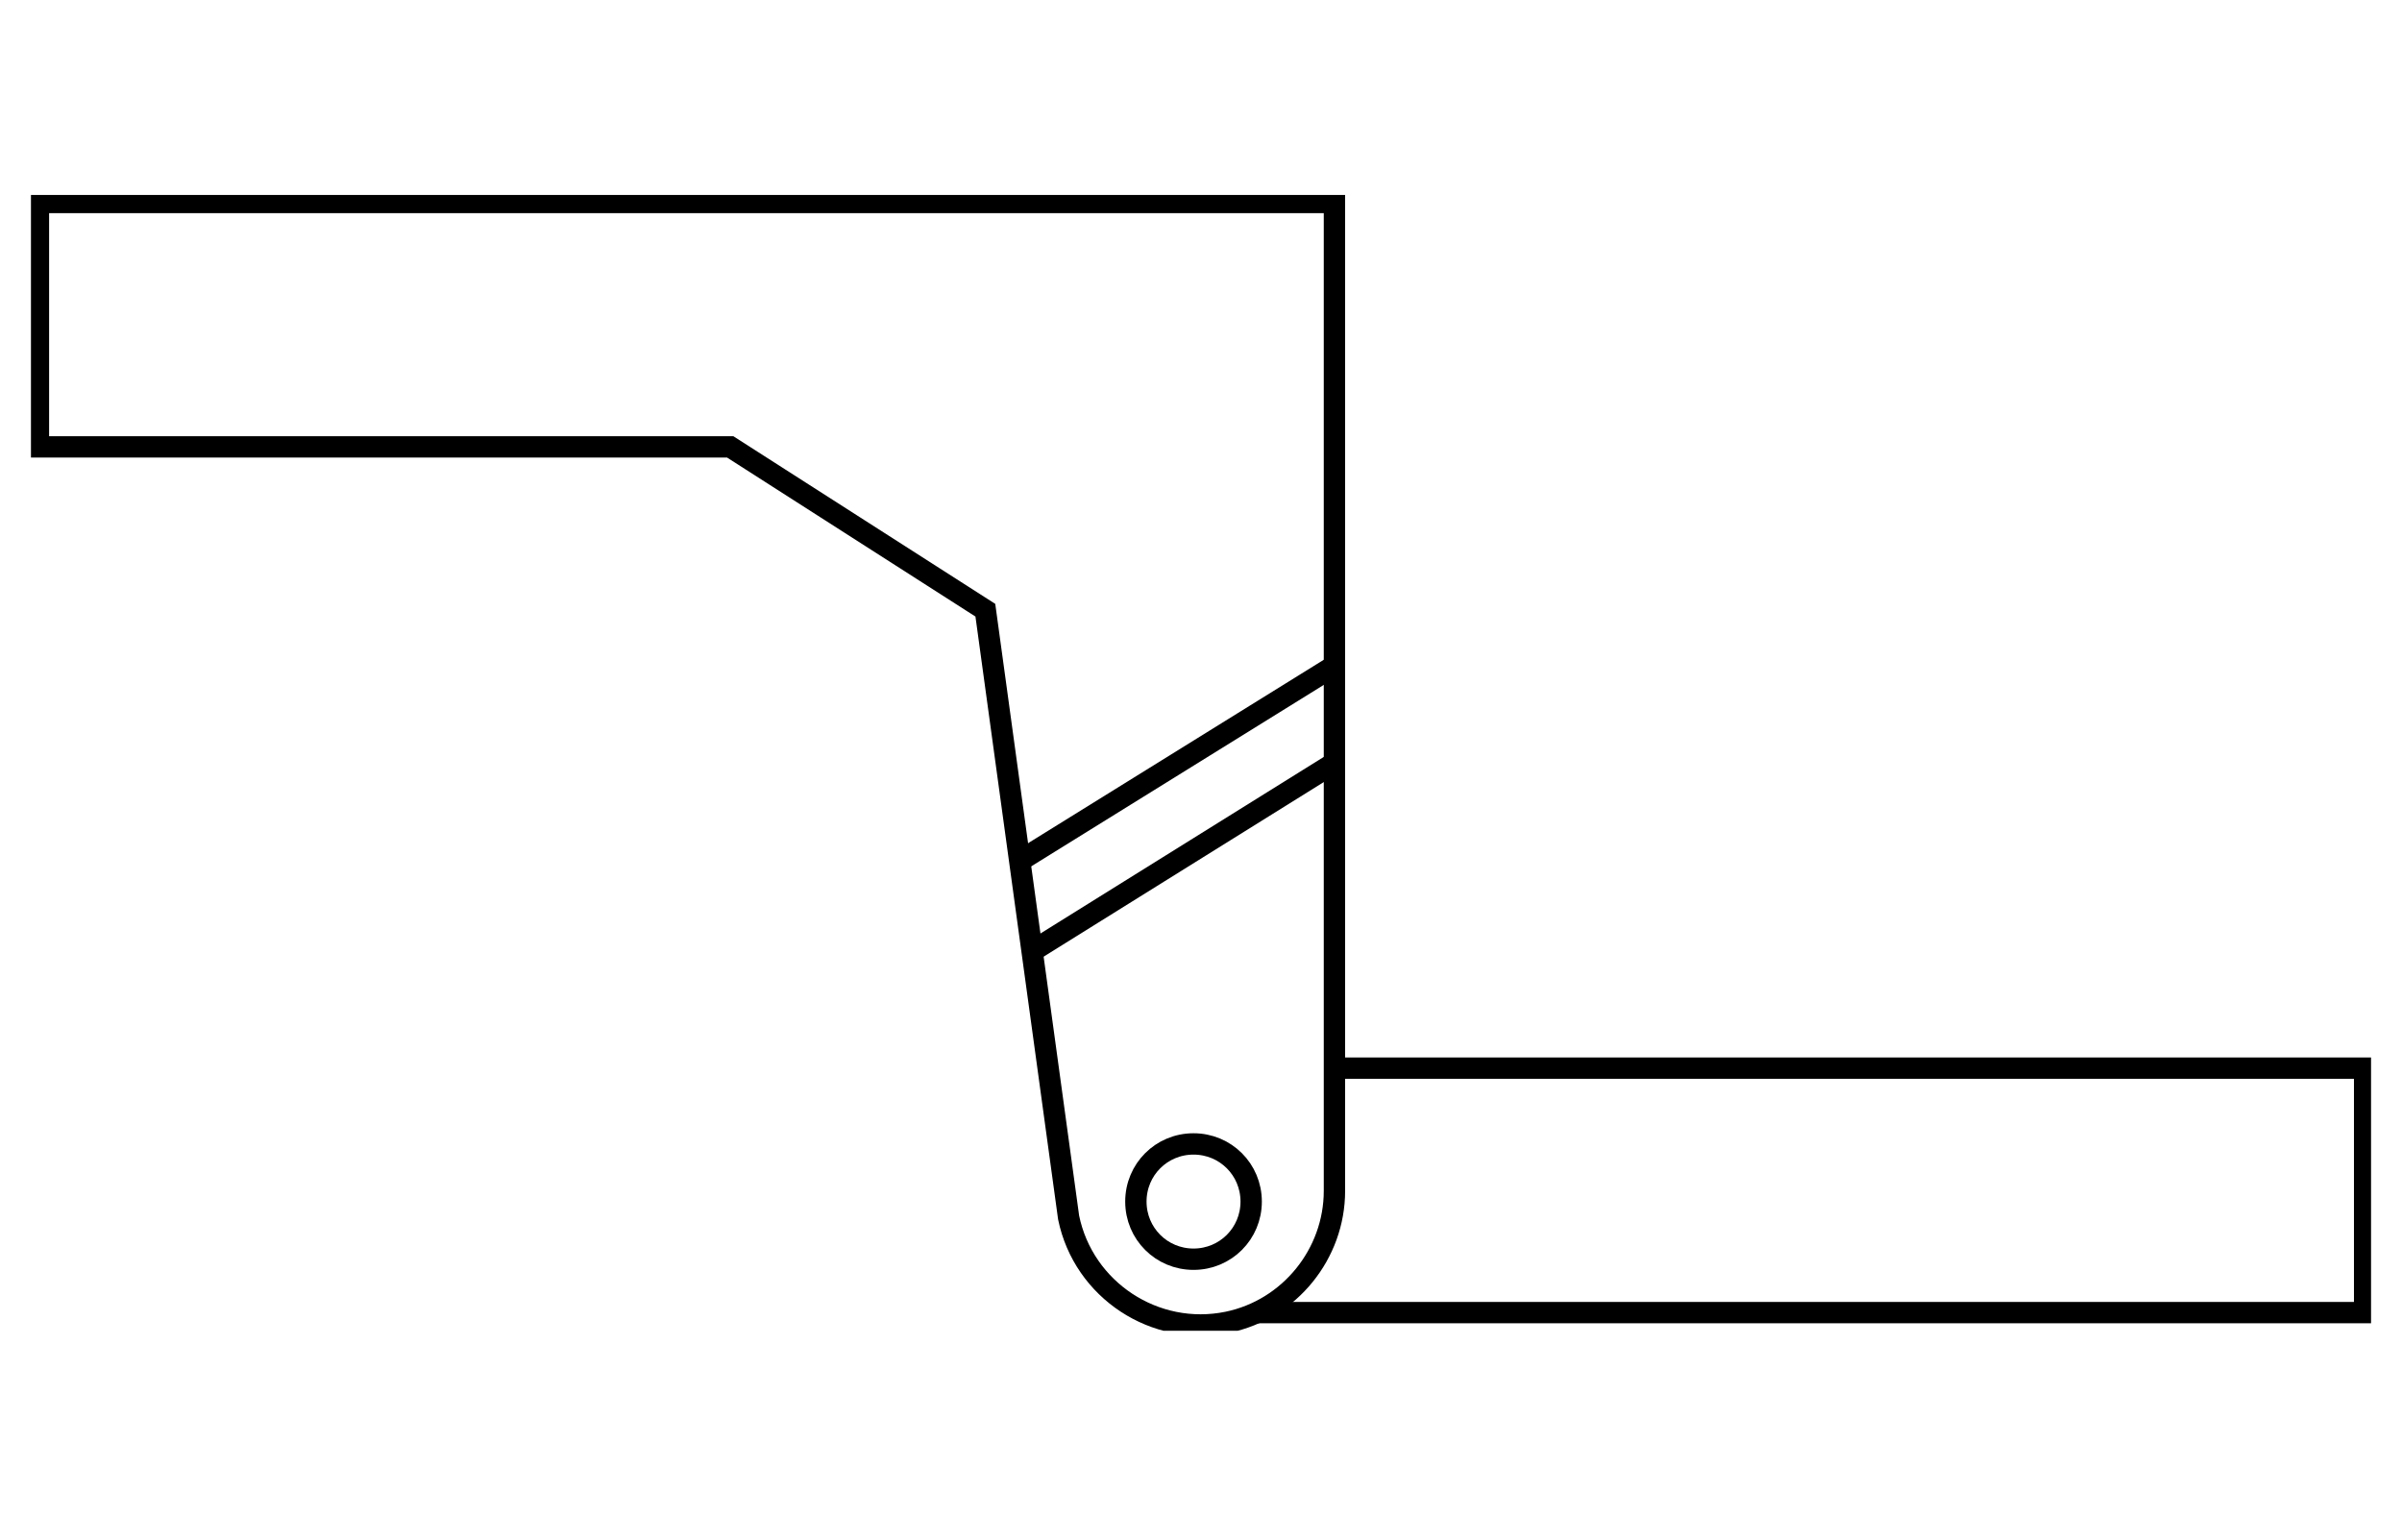 <?xml version="1.0" encoding="UTF-8"?>
<svg xmlns="http://www.w3.org/2000/svg" xmlns:xlink="http://www.w3.org/1999/xlink" id="Ebene_1" data-name="Ebene 1" viewBox="0 0 225 143.5" width="78" height="50">
  <defs>
    <style>
      .cls-1, .cls-2 {
        fill: none;
      }

      .cls-2 {
        stroke: #000;
        stroke-width: 2px;
      }

      .cls-3 {
        clip-path: url(#clippath);
      }
    </style>
    <clipPath id="clippath">
      <rect class="cls-1" x="2.9" y="17.9" width="219.2" height="106.4"/>
    </clipPath>
  </defs>
  <g class="cls-3">
    <g id="Gruppe_176" data-name="Gruppe 176">
      <path id="Pfad_165" data-name="Pfad 165" class="cls-2" d="M3.6,18.6v22.9h64.8l23.9,15.3,7.8,56.9c1.4,6.8,8.1,11.2,14.9,9.8,5.8-1.2,10-6.4,10-12.3V18.6H3.6Z"/>
      <path id="Pfad_166" data-name="Pfad 166" class="cls-2" d="M117.2,112.2c0,3-2.4,5.4-5.4,5.4s-5.4-2.4-5.4-5.4,2.4-5.4,5.4-5.4h0c3,0,5.4,2.4,5.4,5.4"/>
      <path id="Pfad_167" data-name="Pfad 167" class="cls-2" d="M125,99.7h96.5v22.9h-103.8"/>
      <line id="Linie_118" data-name="Linie 118" class="cls-2" x1="125" y1="62" x2="95.5" y2="80.3"/>
      <line id="Linie_119" data-name="Linie 119" class="cls-2" x1="125" y1="71.1" x2="96.6" y2="88.8"/>
    </g>
  </g>
</svg>
